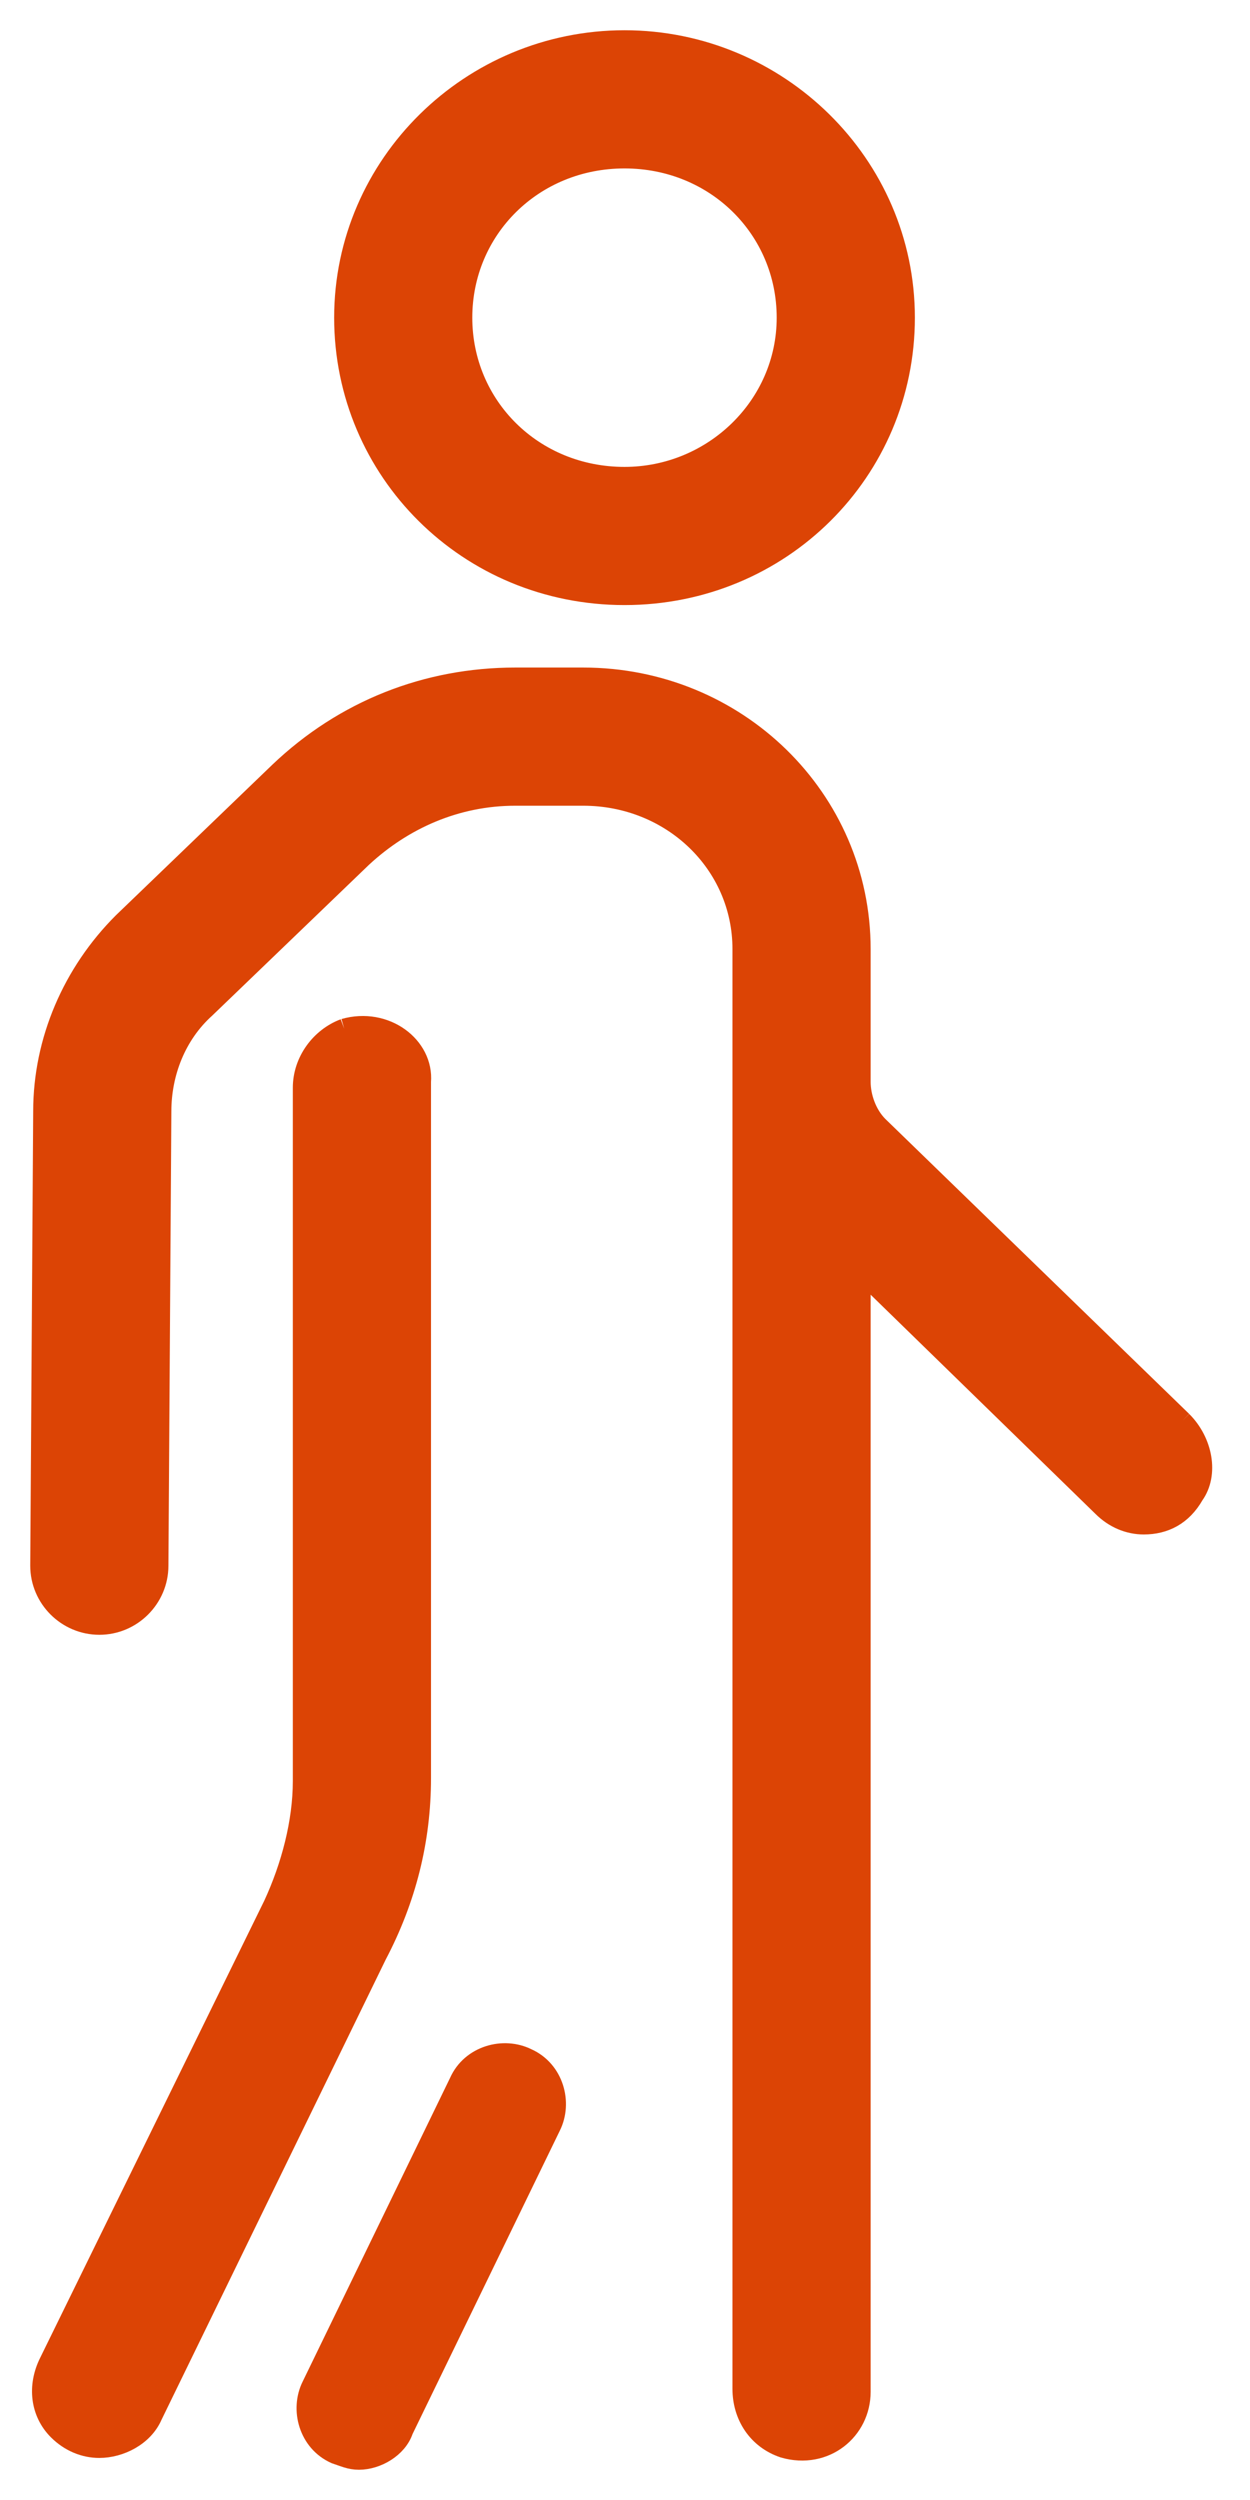 <?xml version="1.0" encoding="UTF-8"?>
<svg width="31px" height="62px" viewBox="0 0 31 62" version="1.1" xmlns="http://www.w3.org/2000/svg" xmlns:xlink="http://www.w3.org/1999/xlink">
    <!-- Generator: sketchtool 63.1 (101010) - https://sketch.com -->
    <title>0DB43526-80F7-4FB1-935F-0A46DD3C1B03</title>
    <desc>Created with sketchtool.</desc>
    <g id="1.0-What-is-Rezum" stroke="none" stroke-width="1" fill="none" fill-rule="evenodd">
        <g id="1.0-What-is-Rezum-A" transform="translate(-1013, -2792)" fill="#DC4405" stroke="#DC4405" stroke-width="0.5">
            <g id="Why-choose" transform="translate(432, 2400)">
                <g id="Group-4">
                    <g id="Group-13" transform="translate(582, 393)">
                        <g id="Active-Person-Icon">
                            <g transform="translate(-0, 0)">
                                <path d="M28.317,34.244 L20.78,26.927 C20.488,26.634 20.342,26.195 20.342,25.829 L20.342,22.537 C20.342,18.805 17.268,15.805 13.463,15.805 L11.78,15.805 C9.585,15.805 7.537,16.61 5.926,18.146 L2.049,21.878 C0.804,23.122 0.073,24.805 0.073,26.561 L0,37.829 C0,38.634 0.659,39.293 1.464,39.293 C2.268,39.293 2.927,38.634 2.927,37.829 L3,26.561 C3,25.61 3.365,24.658 4.097,24 L7.976,20.268 C9,19.317 10.317,18.732 11.78,18.732 L13.463,18.732 C15.658,18.732 17.415,20.415 17.415,22.537 L17.415,58.244 C17.415,58.902 17.781,59.488 18.439,59.707 C19.463,60 20.342,59.268 20.342,58.317 L20.342,30.732 C20.342,30.658 20.414,30.585 20.488,30.658 L26.342,36.366 C26.634,36.658 27,36.805 27.365,36.805 C27.878,36.805 28.317,36.585 28.609,36.073 C28.975,35.561 28.829,34.756 28.317,34.244" id="Fill-1"></path>
                                <path d="M14.488,2.927 C16.756,2.927 18.512,4.683 18.512,6.878 C18.512,9.073 16.683,10.829 14.488,10.829 C12.22,10.829 10.463,9.073 10.463,6.878 C10.463,4.683 12.22,2.927 14.488,2.927 M14.488,13.756 C18.366,13.756 21.439,10.683 21.439,6.878 C21.439,3.073 18.293,7.31707317e-05 14.488,7.31707317e-05 C10.683,7.31707317e-05 7.537,3.073 7.537,6.878 C7.537,10.683 10.61,13.756 14.488,13.756" id="Fill-3"></path>
                                <path d="M7.537,24.512 C6.951,24.732 6.512,25.317 6.512,25.976 L6.512,43.171 C6.512,44.195 6.22,45.293 5.78,46.244 L0.22,57.585 C-0.073,58.171 1.38777878e-17,58.829 0.439,59.268 C0.732,59.561 1.098,59.707 1.463,59.707 C1.976,59.707 2.561,59.415 2.78,58.903 L8.341,47.488 C9.073,46.098 9.439,44.634 9.439,43.098 L9.439,25.829 C9.512,24.951 8.561,24.22 7.537,24.512" id="Fill-5"></path>
                                <path d="M7.902,60 C7.683,60 7.537,59.927 7.317,59.854 C6.659,59.561 6.439,58.757 6.732,58.17 L10.39,50.634 C10.683,49.976 11.488,49.756 12.073,50.048 C12.732,50.342 12.951,51.146 12.659,51.731 L9,59.268 C8.854,59.708 8.341,60 7.902,60" id="Fill-7"></path>
                            </g>
                        </g>
                    </g>
                </g>
            </g>
        </g>
    </g>
</svg>